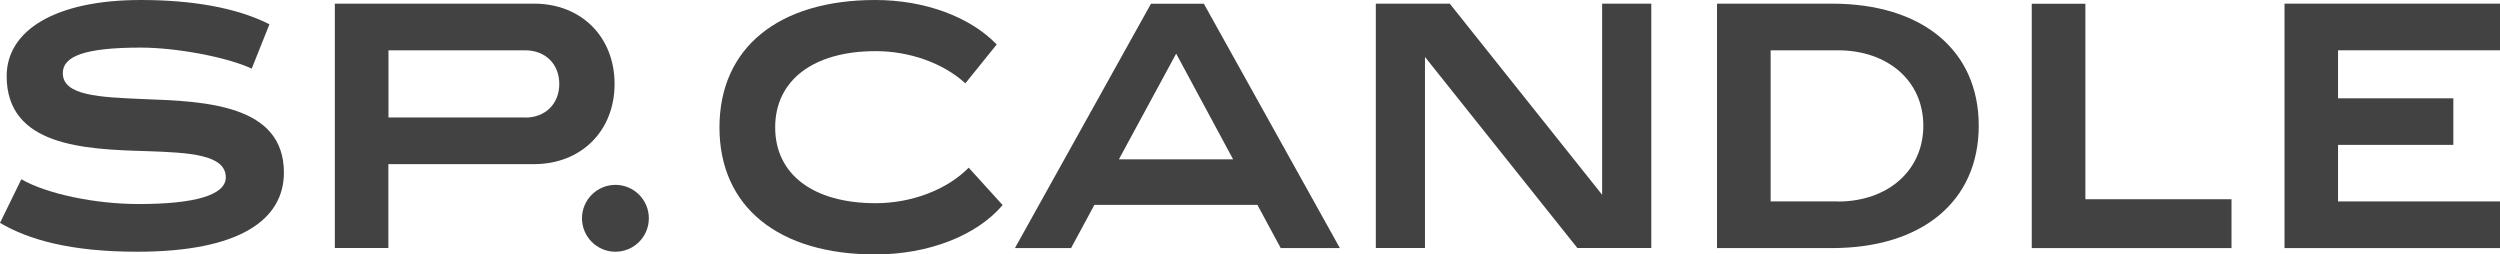 <?xml version="1.0" encoding="UTF-8"?> <svg xmlns="http://www.w3.org/2000/svg" id="_Слой_1" data-name="Слой 1" viewBox="0 0 240.04 24.43"> <defs> <style> .cls-1 { fill: #434242; } </style> </defs> <path class="cls-1" d="M13.17,24.17c9.87,0,14.09-3.09,14.09-7.6,0-6.53-7.52-6.85-13.56-7.06-4.15-.18-7.67-.32-7.67-2.49,0-1.63,2.13-2.45,7.49-2.45,3.34,0,8.24,.89,10.65,2.02l1.7-4.26C22.68,.71,18.35,0,13.52,0,5.32,0,.64,2.91,.64,7.31c0,6.71,7.42,7.03,13.41,7.2,4.12,.14,7.63,.32,7.63,2.52,0,1.7-2.95,2.56-8.38,2.56-4.12,0-8.8-.96-11.25-2.38L0,21.4c2.77,1.63,6.81,2.77,13.17,2.77"></path> <path class="cls-1" d="M51.28,.35h-19.13V23.81h5.14V15.76h13.98c4.54,0,7.74-3.2,7.74-7.7S55.83,.35,51.28,.35m-.85,10.93h-13.13V4.83h13.13c1.92,0,3.27,1.31,3.27,3.23s-1.35,3.23-3.27,3.23"></path> <path class="cls-1" d="M115.59,.36h-5.08l-13.06,23.46h5.39l2.24-4.15h15.65l2.24,4.15h5.68L115.59,.36Zm-8.16,14.94l5.5-10.15,5.47,10.15h-10.97Z"></path> <polygon class="cls-1" points="153.83 .35 153.83 18.7 139.2 .35 132.1 .35 132.1 23.81 136.82 23.81 136.82 5.47 151.45 23.81 158.55 23.81 158.55 .35 153.83 .35"></polygon> <path class="cls-1" d="M175.9,.35h-11.04V23.82h11.04c8.59,0,14.09-4.44,14.09-11.75S184.49,.35,175.9,.35m.57,18.99h-6.46V4.83h6.46c4.76,0,8.2,2.91,8.2,7.24s-3.44,7.28-8.2,7.28"></path> <polygon class="cls-1" points="200.23 19.13 200.23 .36 195.08 .36 195.08 23.82 214.26 23.82 214.26 19.13 200.23 19.13"></polygon> <polygon class="cls-1" points="224.49 19.34 224.49 13.91 235.56 13.91 235.56 9.44 224.49 9.44 224.49 4.83 240.04 4.83 240.04 .35 219.35 .35 219.35 23.82 240.04 23.82 240.04 19.34 224.49 19.34"></polygon> <path class="cls-1" d="M62.3,20.96c0,1.77-1.44,3.21-3.21,3.21s-3.21-1.44-3.21-3.21,1.44-3.21,3.21-3.21,3.21,1.44,3.21,3.21"></path> <path class="cls-1" d="M84.04,24.43c5.09,0,9.72-1.79,12.23-4.74l-3.26-3.59c-2.08,2.12-5.49,3.41-8.93,3.41-5.99,0-9.65-2.76-9.65-7.28s3.66-7.32,9.65-7.32c3.26,0,6.49,1.15,8.61,3.09l3.01-3.73c-2.55-2.65-6.89-4.27-11.66-4.27-9.29,0-14.96,4.59-14.96,12.23s5.67,12.2,14.96,12.2"></path> </svg> 